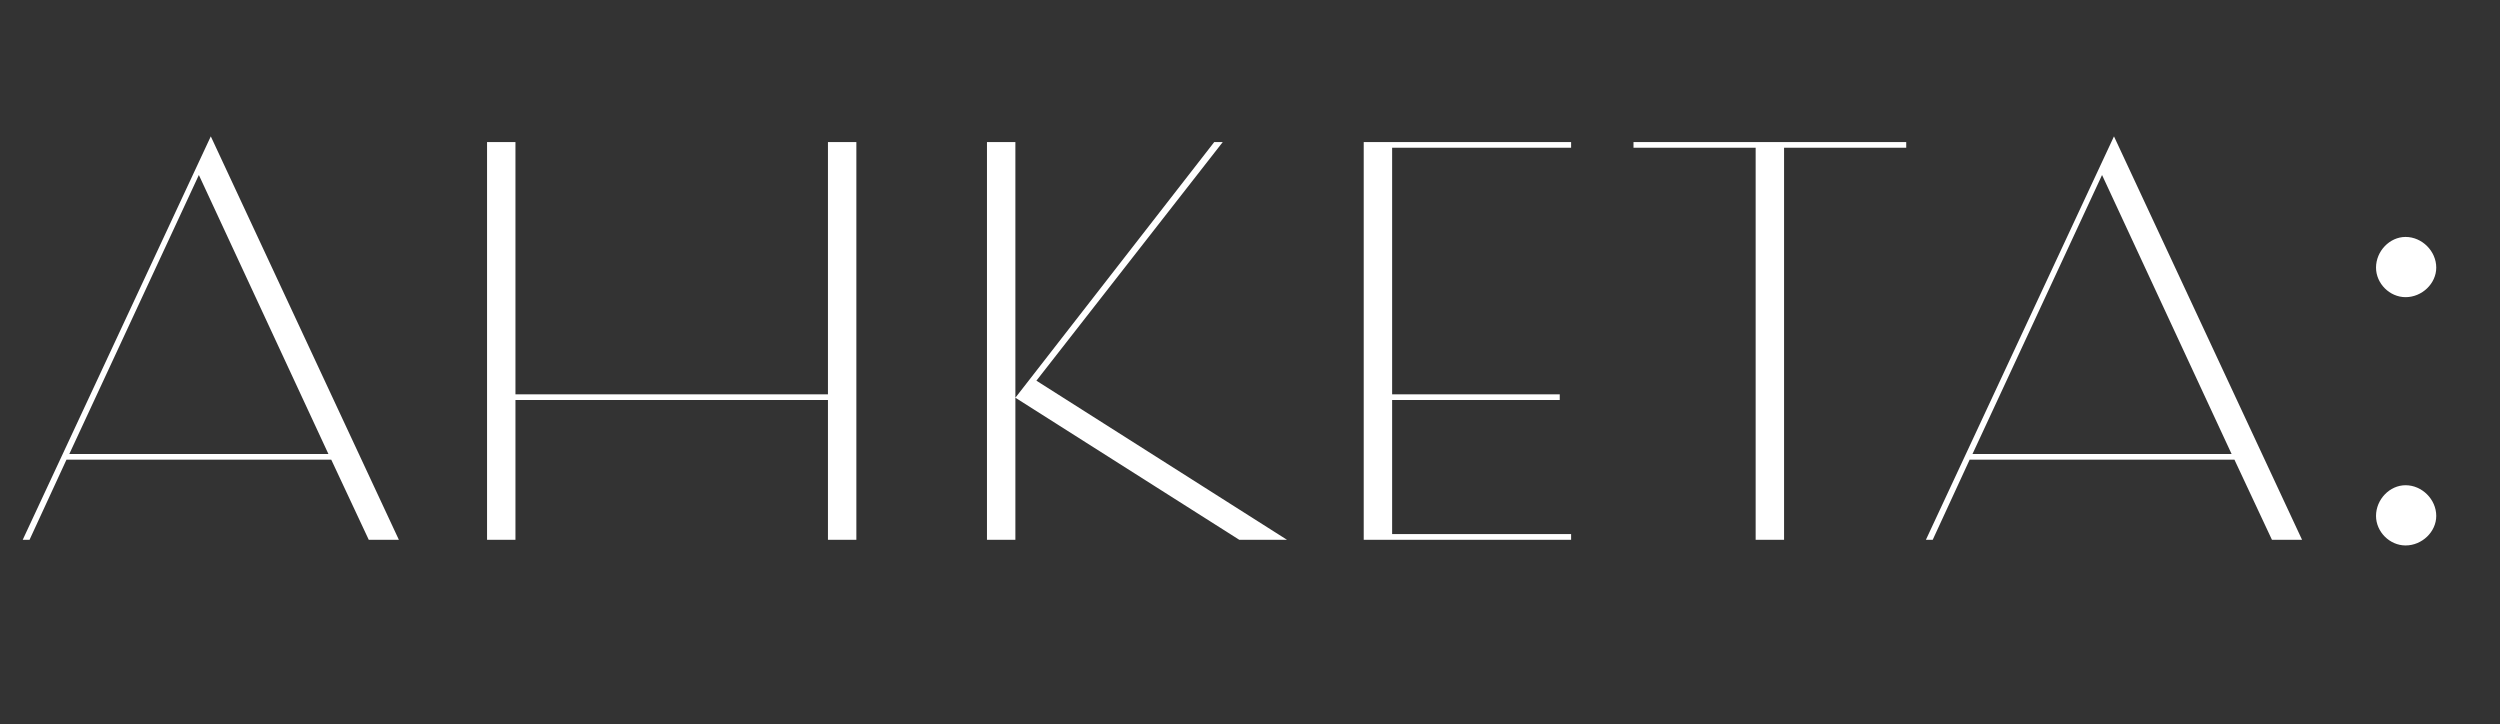 <?xml version="1.0" encoding="UTF-8"?> <svg xmlns="http://www.w3.org/2000/svg" width="176" height="51" viewBox="0 0 176 51" fill="none"><rect x="0" y="0" width="176" height="51" fill="#333333" stroke="none"/> <path d="M2.08 38H1.6L14.84 9.6L28.08 38H25.96L23.32 32.36H4.68L2.08 38ZM14 12.32L4.88 31.96H23.12L14 12.32ZM36.288 28.16V38H34.288V10H36.288V27.76H58.288V10H60.288V38H58.288V28.16H36.288ZM71.483 38H69.483V10H71.483V28L85.483 10H86.083L72.963 26.8L90.603 38H87.243L71.483 28V38ZM96.006 38V10H110.606V10.4H98.006V27.76H109.806V28.16H98.006V37.6H110.606V38H96.006ZM114.998 10.4V10H134.198V10.4H125.598V38H123.598V10.4H114.998ZM136.064 38H135.584L148.824 9.6L162.064 38H159.944L157.304 32.36H138.664L136.064 38ZM147.984 12.32L138.864 31.96H157.104L147.984 12.32ZM167.272 36.32C167.272 35.16 168.232 34.16 169.352 34.16C170.512 34.16 171.512 35.16 171.512 36.32C171.512 37.44 170.512 38.4 169.352 38.4C168.232 38.4 167.272 37.44 167.272 36.32ZM167.272 18.84C167.272 17.68 168.232 16.68 169.352 16.68C170.512 16.68 171.512 17.68 171.512 18.84C171.512 19.96 170.512 20.92 169.352 20.92C168.232 20.92 167.272 19.96 167.272 18.84Z" fill="white"></path> </svg> 